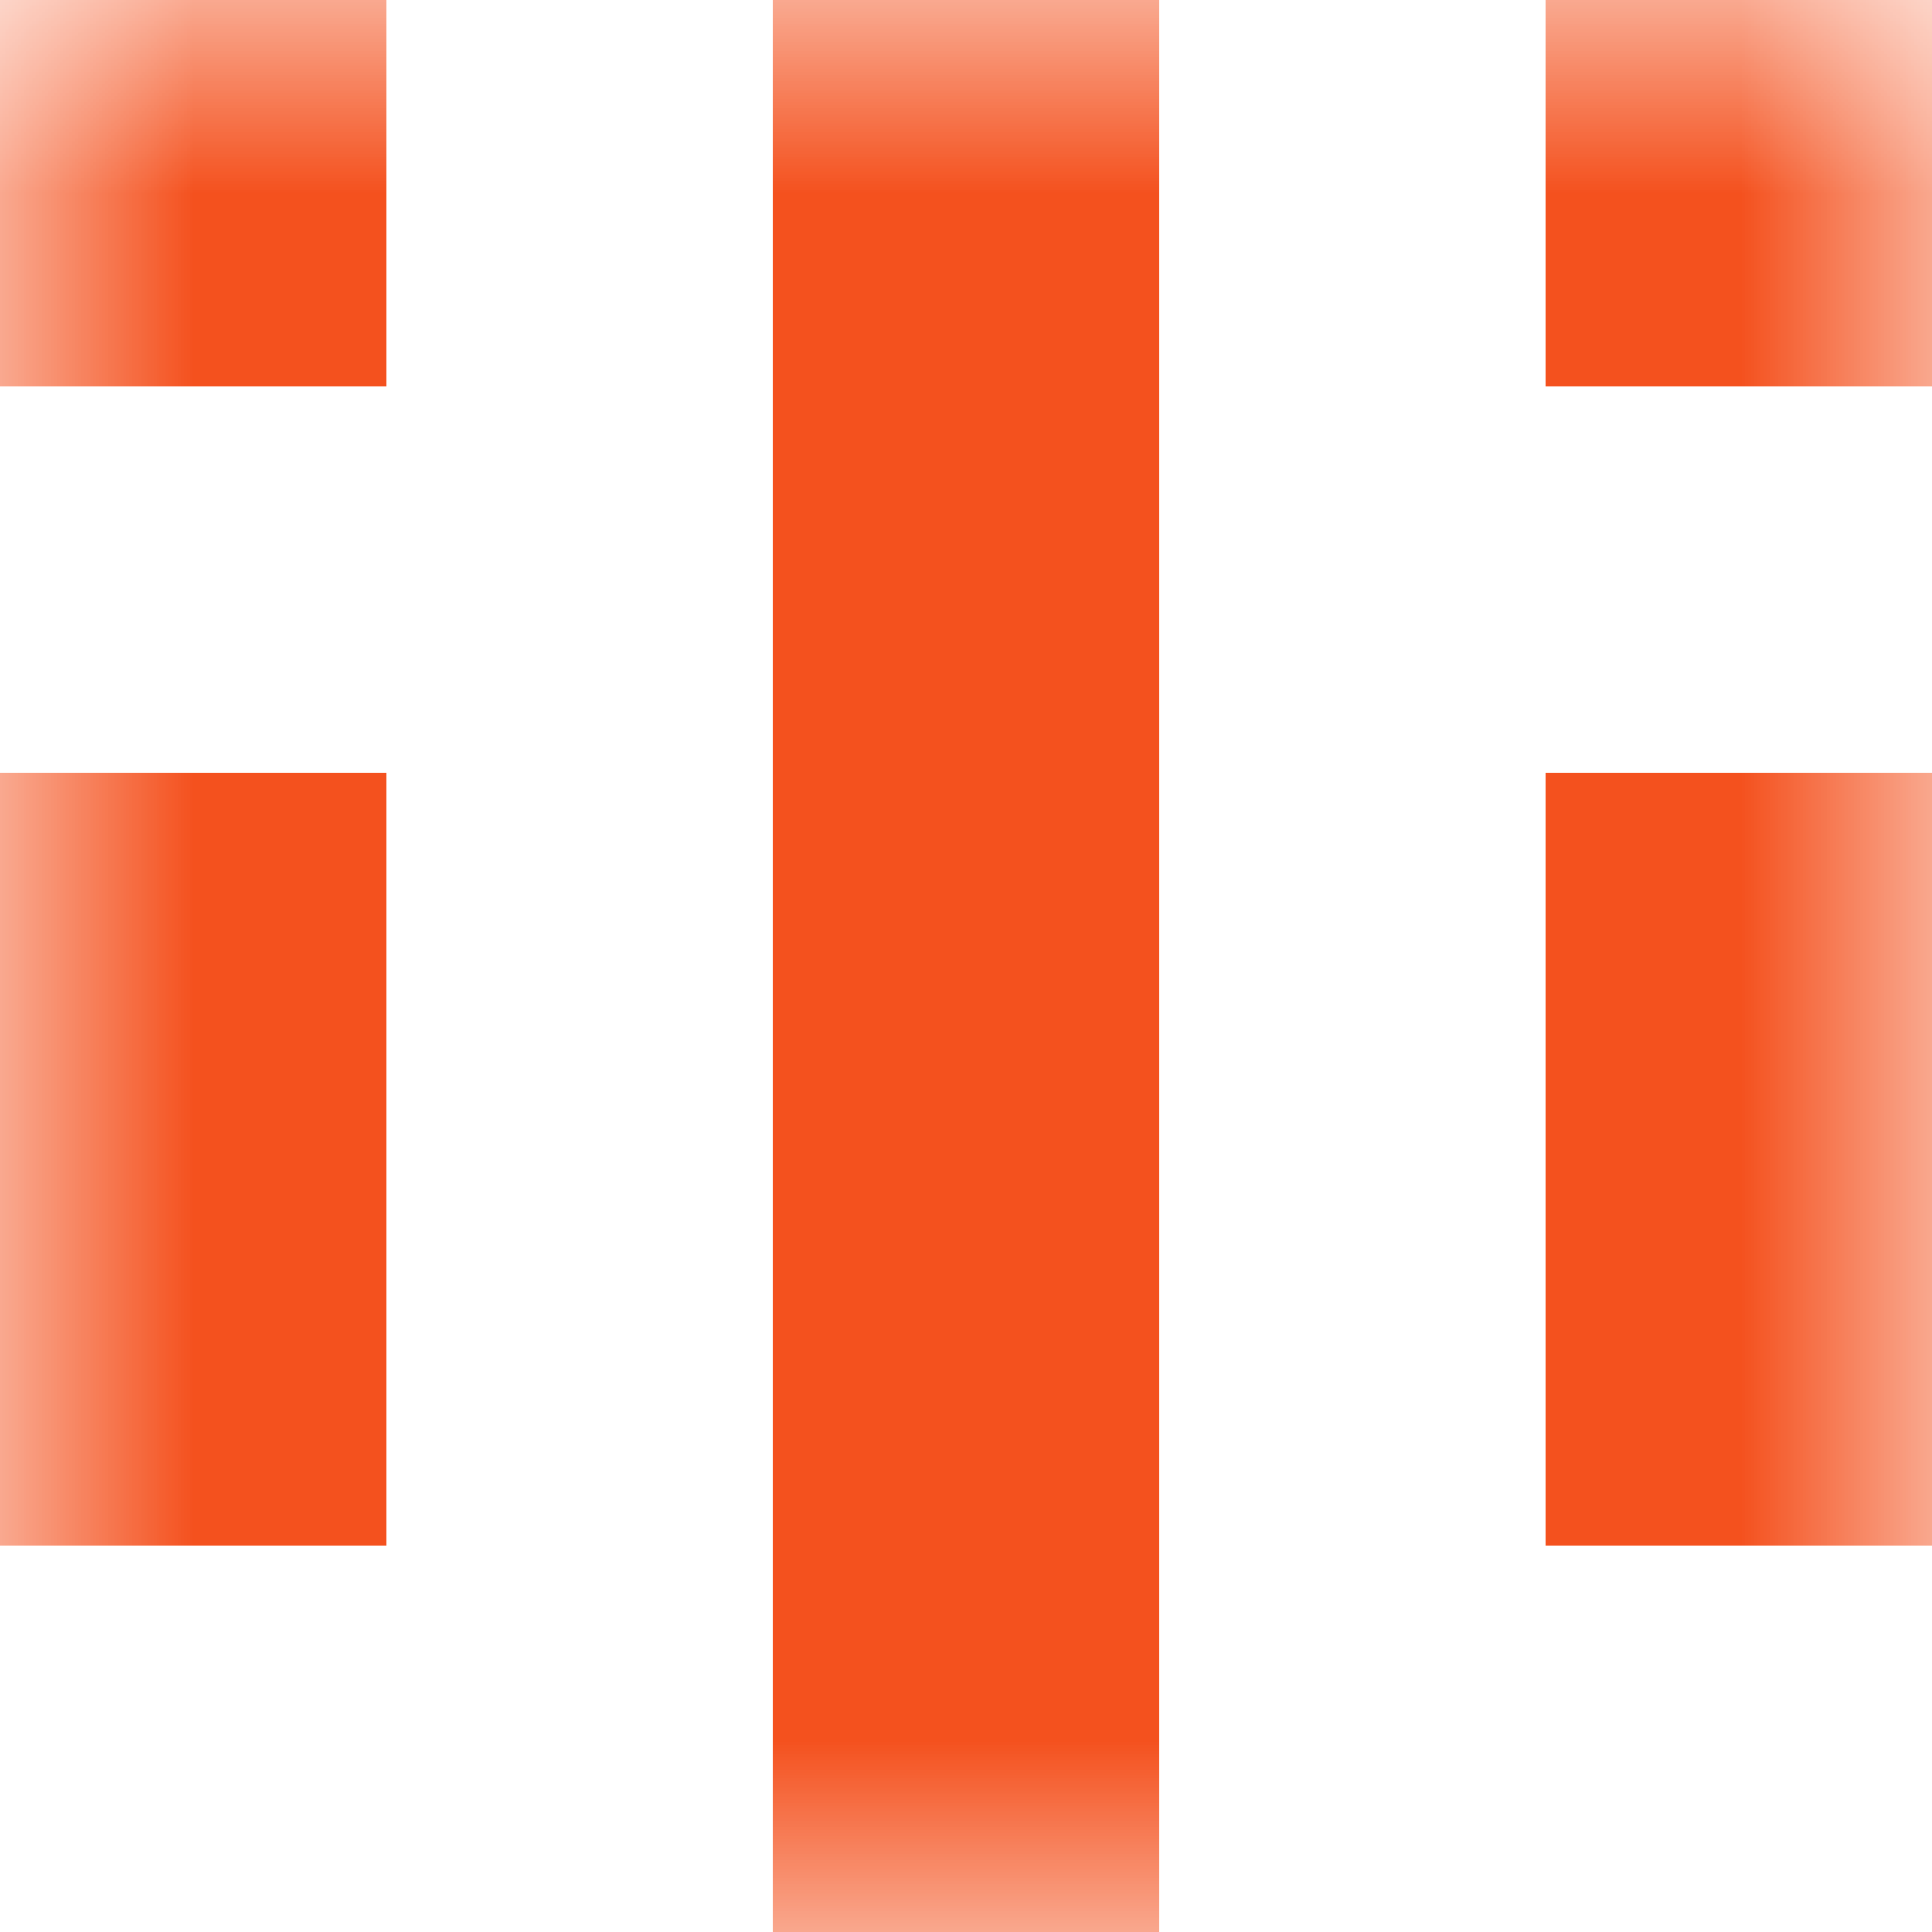 <svg xmlns="http://www.w3.org/2000/svg" viewBox="0 0 5 5" fill="none" shape-rendering="crispEdges"><mask id="viewboxMask"><rect width="5" height="5" rx="0" ry="0" x="0" y="0" fill="#fff" /></mask><g mask="url(#viewboxMask)"><path d="M0 0h1v1H0V0ZM4 0h1v1H4V0ZM3 0H2v1h1V0Z" fill="#f4511e"/><path fill="#f4511e" d="M2 1h1v1H2z"/><path d="M0 2h1v1H0V2ZM4 2h1v1H4V2ZM3 2H2v1h1V2Z" fill="#f4511e"/><path d="M0 3h1v1H0V3ZM4 3h1v1H4V3ZM3 3H2v1h1V3Z" fill="#f4511e"/><path fill="#f4511e" d="M2 4h1v1H2z"/></g></svg>